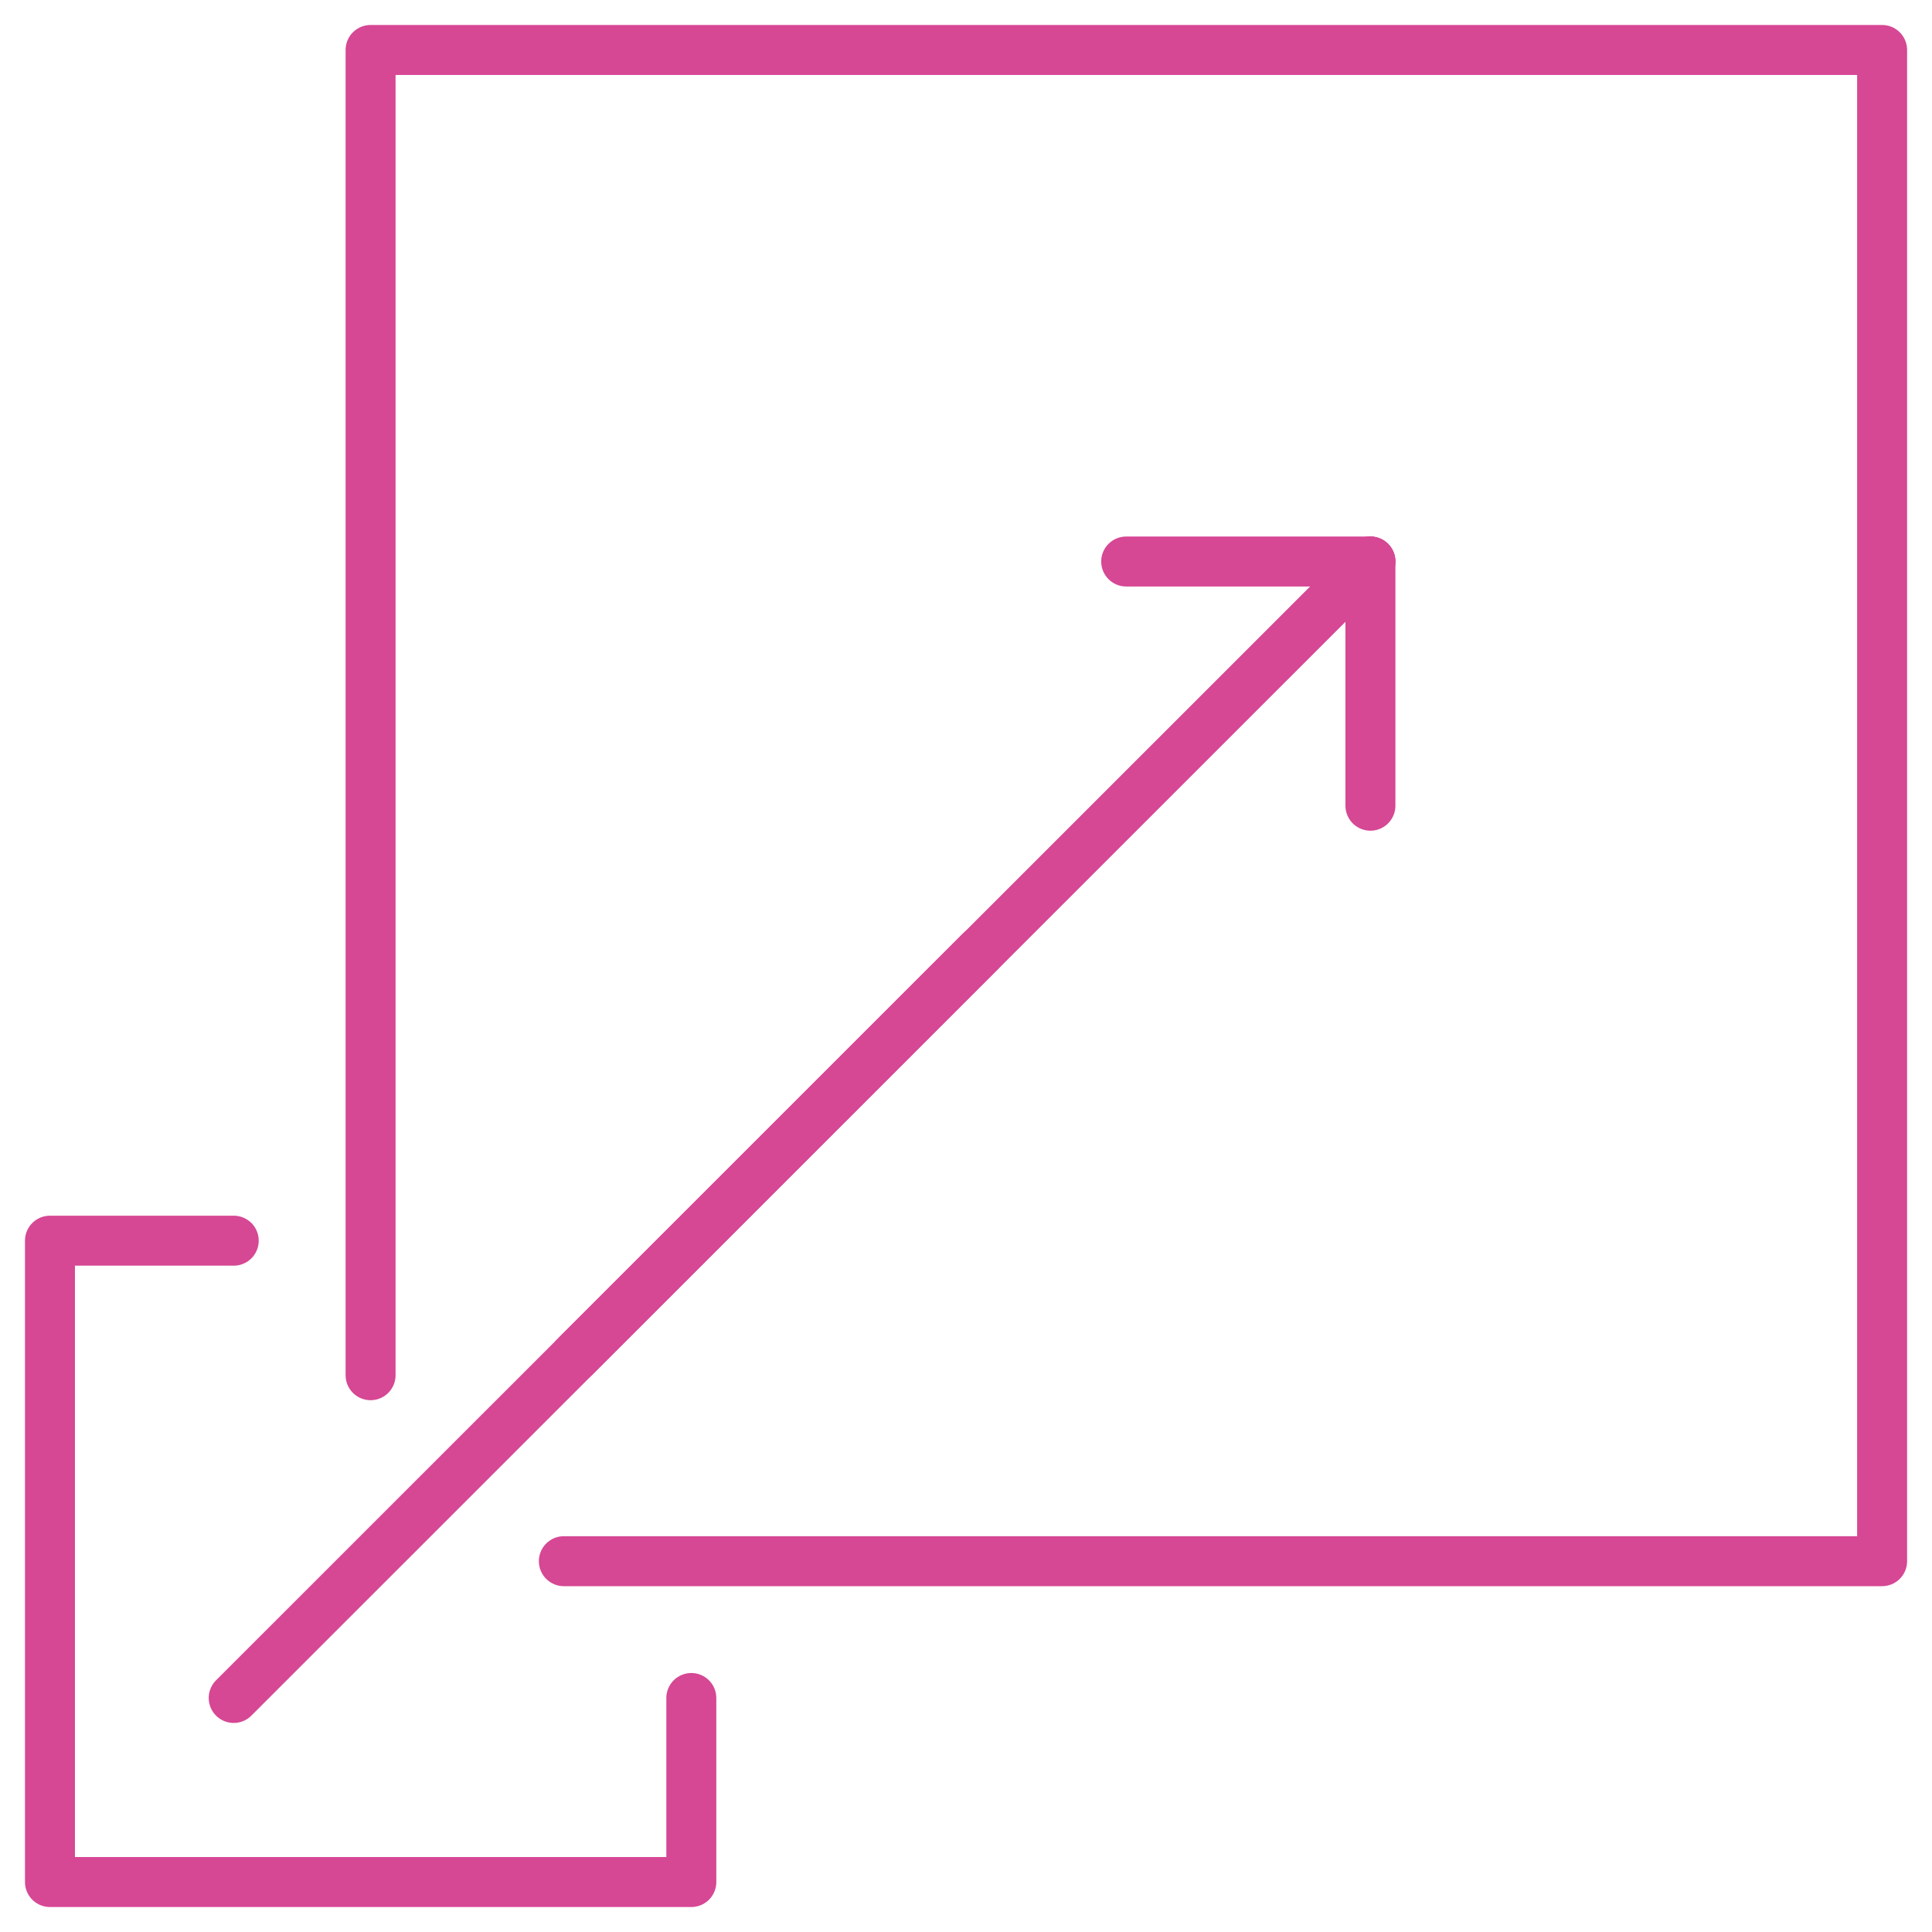 <svg width="58" height="58" viewBox="0 0 58 58" fill="none" xmlns="http://www.w3.org/2000/svg">
<path d="M20.754 50.975V56.5H1.5V37.246H7.017" stroke="#D64794" stroke-width="1.5" stroke-linecap="round" stroke-linejoin="round"/>
<path d="M11.125 41.285V1.5H56.502V46.868H16.927" stroke="#D64794" stroke-width="1.5" stroke-linecap="round" stroke-linejoin="round"/>
<path d="M17.254 40.739L29.438 28.555" stroke="#D64794" stroke-width="1.5" stroke-linecap="round" stroke-linejoin="round"/>
<path d="M41.139 16.857H33.809" stroke="#D64794" stroke-width="1.5" stroke-linecap="round" stroke-linejoin="round"/>
<path d="M41.141 16.857V24.188" stroke="#D64794" stroke-width="1.5" stroke-linecap="round" stroke-linejoin="round"/>
<path d="M7.016 50.974L41.141 16.857" stroke="#D64794" stroke-width="1.5" stroke-linecap="round" stroke-linejoin="round"/>
</svg>
